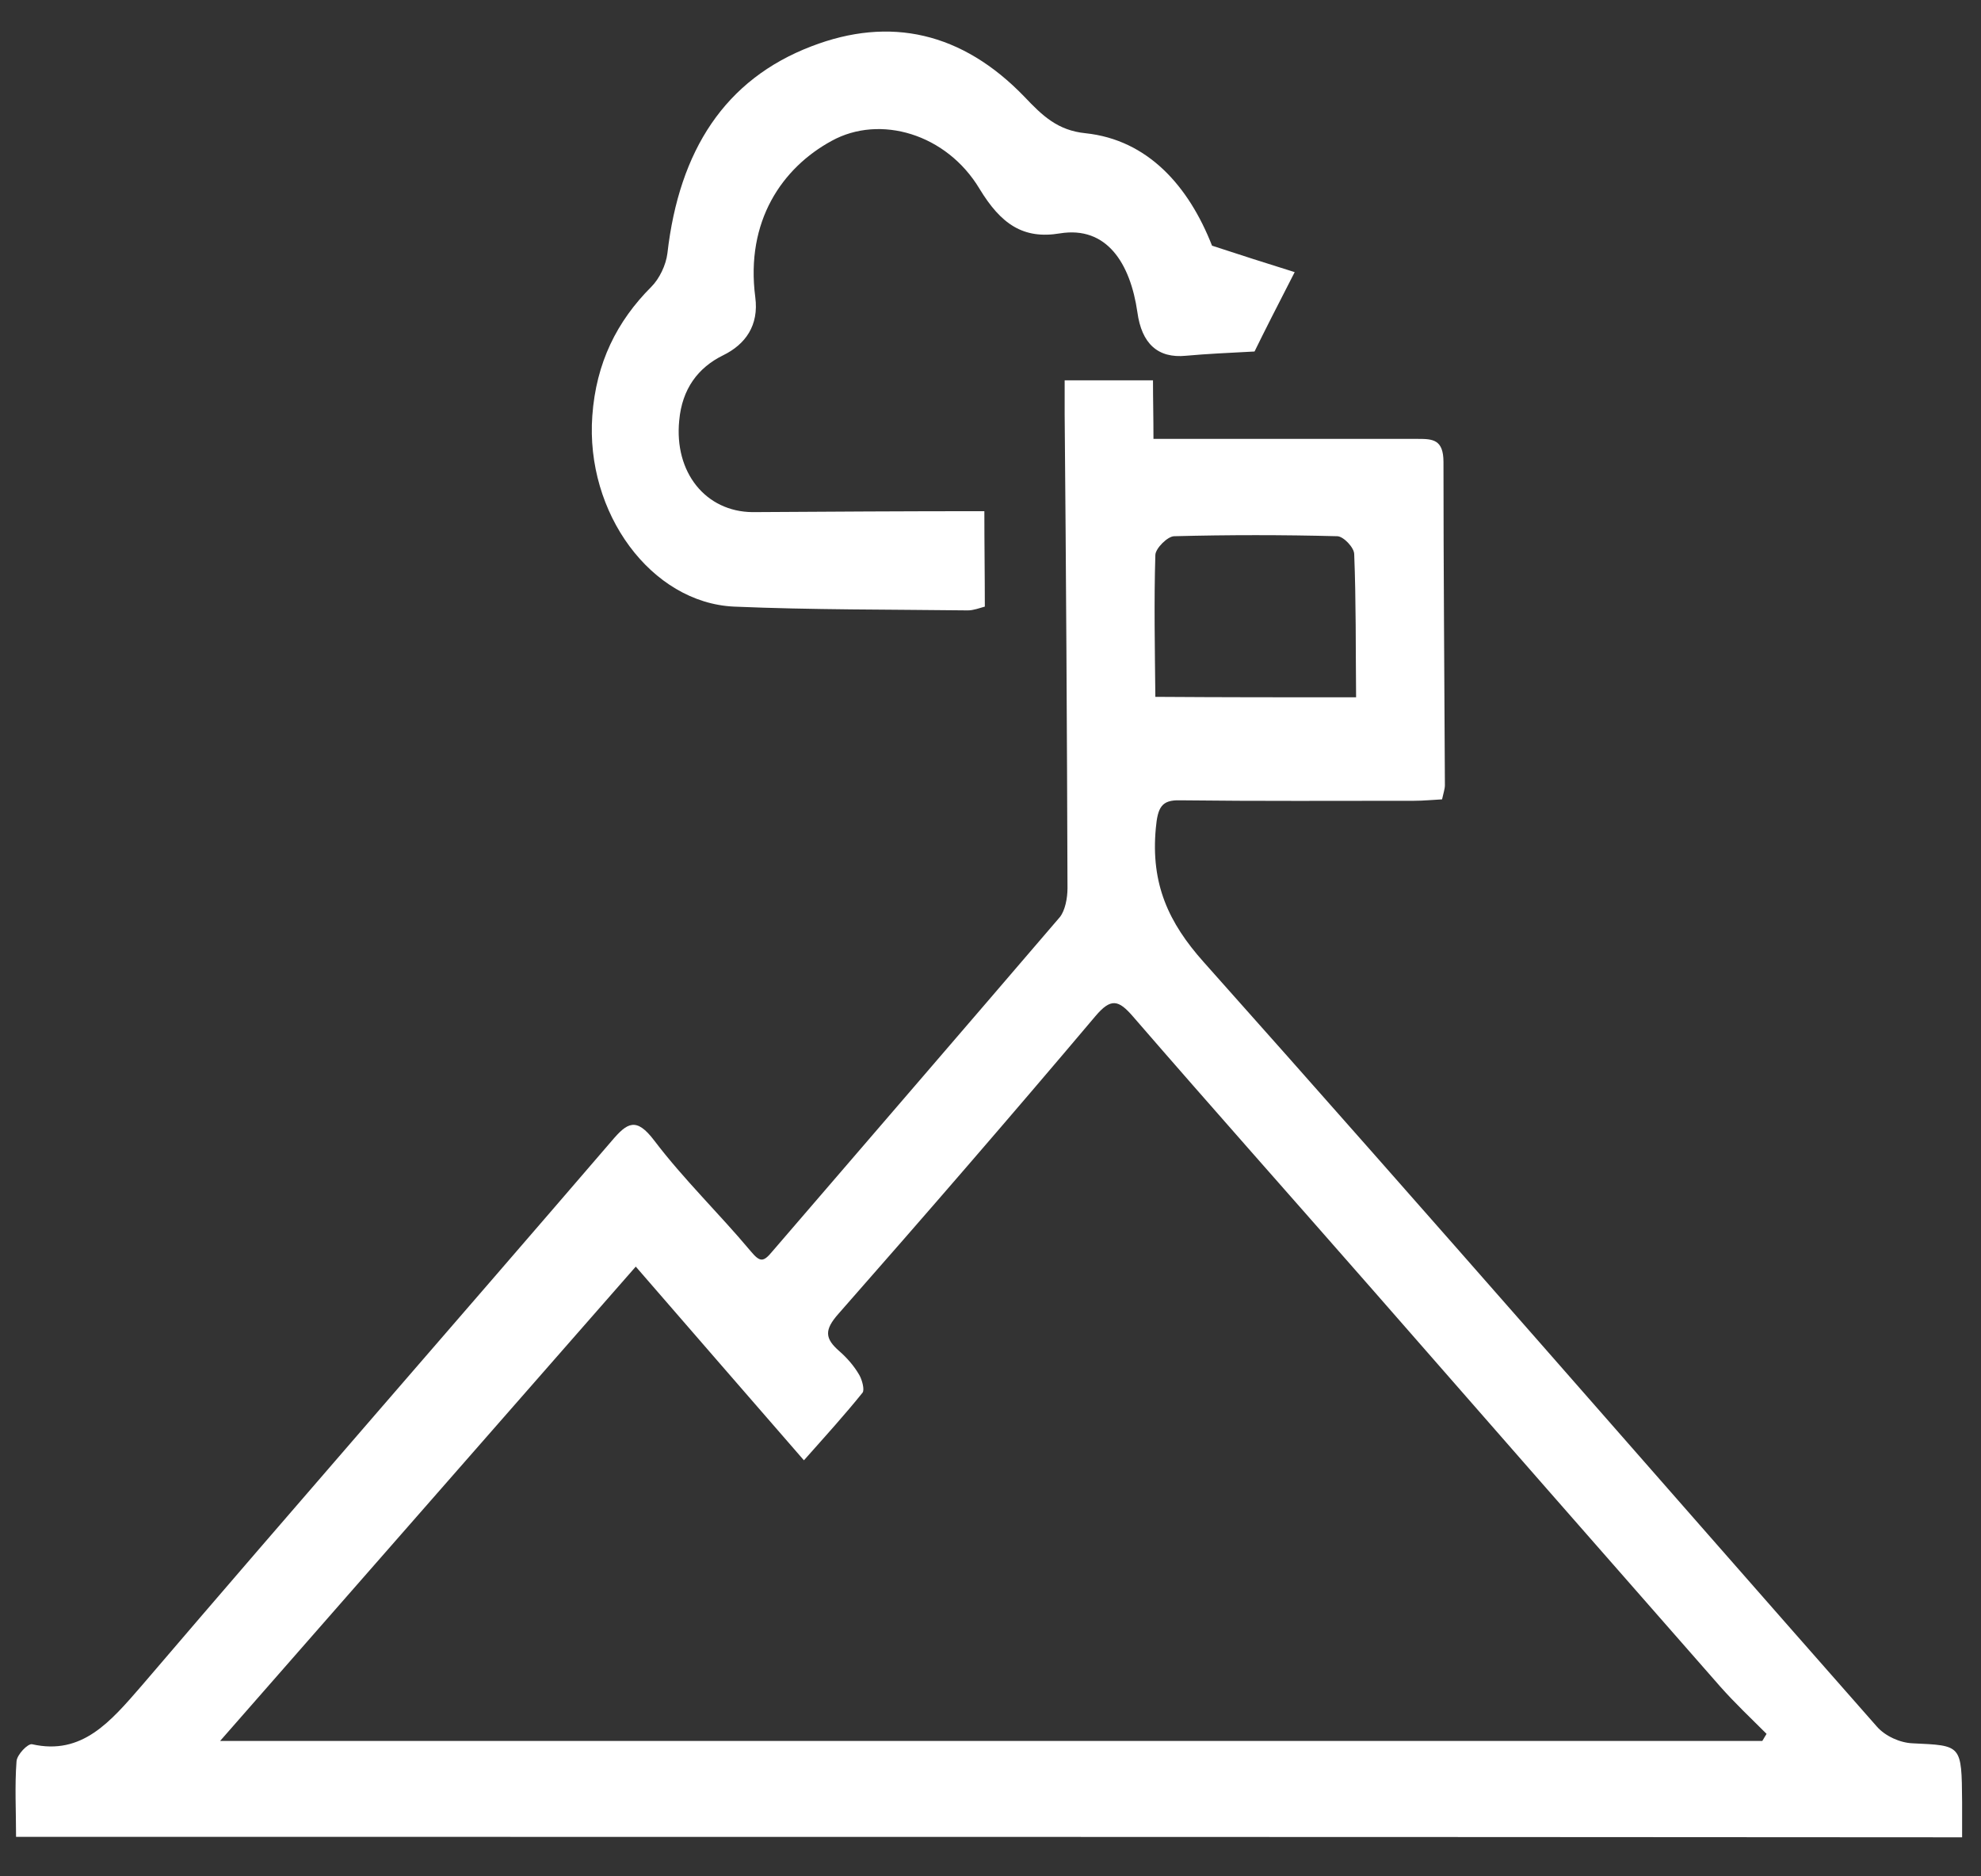 <?xml version="1.0" encoding="utf-8"?>
<!-- Generator: Adobe Illustrator 24.0.0, SVG Export Plug-In . SVG Version: 6.00 Build 0)  -->
<svg version="1.1" id="Layer_1" xmlns="http://www.w3.org/2000/svg" xmlns:xlink="http://www.w3.org/1999/xlink" x="0px" y="0px"
	 viewBox="0 0 419.4 397.1" style="enable-background:new 0 0 419.4 397.1;" xml:space="preserve">
<rect x="0" y="0" width="419.4" height="397.1" fill="#333333" stroke="none"/>
<style type="text/css">
	.st0{fill:#FFFFFF;}
</style>
<g>
	<g>
		<path class="st0" d="M3.4,388.8c0-5.5-0.3-10.8,0.1-16c0.1-1.4,2.4-3.8,3.3-3.6c10.6,2.4,16.6-4.8,23.2-12.4
			C63,318.2,96.4,280,129.5,241.5c3.3-3.9,5.2-5.1,9-0.1c6.3,8.3,13.7,15.4,20.4,23.4c2,2.4,2.7,2.4,4.6,0.1
			c20.3-23.6,40.6-47.1,60.9-70.8c1.1-1.4,1.6-4,1.6-6.1c-0.1-33.4-0.3-66.9-0.6-100.3c0-2.3,0-4.6,0-7.2c6.5,0,12.3,0,18.7,0
			c0,4,0.1,7.7,0.1,12.4c2.4,0,4.4,0,6.4,0c16.5,0,33.1,0,49.6,0c3.1,0,5.4,0.1,5.4,4.9c0,22.8,0.2,45.6,0.3,68.4
			c0,0.8-0.3,1.6-0.6,3c-2,0.1-3.9,0.3-5.9,0.3c-16.5,0-33.1,0.1-49.6-0.1c-3.9-0.1-4.7,1.5-5.1,5.9c-1.1,11.8,2.7,20,10.1,28.3
			c47.8,53.6,95,107.9,142.5,161.8c1.8,2.1,5,3.5,7.6,3.6c10.4,0.5,10.4,0.2,10.5,12.4c0,2.3,0,4.7,0,7.5
			C278.2,388.8,141.3,388.8,3.4,388.8z M46.6,368.5c109.3,0,217.9,0,326.5,0c0.3-0.5,0.6-1,0.9-1.5c-3.3-3.3-6.7-6.5-9.8-10
			c-24.6-28-49.1-56-73.6-84c-16.9-19.3-33.9-38.4-50.7-57.8c-3.1-3.6-4.7-4-8-0.1c-17.9,21.2-36.1,42.2-54.4,63
			c-3,3.4-2.9,5.2,0.2,7.9c1.6,1.4,3.1,3.1,4.2,5c0.6,1,1.2,3.2,0.7,3.8c-3.7,4.6-7.6,8.9-12.4,14.3c-12.6-14.5-24.6-28.3-35.6-41
			C105.5,301.3,76.3,334.6,46.6,368.5z M287.1,147.6c-0.1-10.4,0-20.3-0.4-30.3c0-1.4-2.3-3.8-3.6-3.8c-11.5-0.3-23-0.3-34.5,0
			c-1.4,0-4,2.6-4,4c-0.3,9.9-0.1,19.8,0,30C258.9,147.6,272.5,147.6,287.1,147.6z"/>
		<path class="st0" d="M208.4,108.2c0,7.2,0.1,13.5,0.1,20.2c-1.1,0.3-2.4,0.8-3.6,0.8c-16.5-0.2-33-0.1-49.5-0.8
			c-17.5-0.8-31.5-19.8-30-40.4c0.8-11.2,5.2-20,12.5-27.3c1.7-1.7,3.1-4.6,3.4-7.1c2.5-21.8,12.2-36.8,30.5-43.8
			c16.6-6.4,31.9-3,45.1,10.7c3.8,4,7,7.1,12.9,7.7c13.3,1.4,21.9,11.3,26.8,23.8c6.1,2,11.4,3.7,17.5,5.6c-3.6,7-6.5,12.7-8.5,16.8
			c-5.7,0.3-10.1,0.5-14.5,0.9c-6,0.6-9.4-2.6-10.3-9.2c-1.5-10.4-6.5-18.3-16.4-16.7c-7.8,1.3-12.5-2-17-9.4
			c-7-11.7-21.1-15.8-31.3-10.2c-10.5,5.7-18.3,17-16.2,33.1c0.8,6-2.1,10-6.8,12.3c-5.3,2.6-8.7,7.1-9.3,13.8
			c-1.1,11,5.6,19.3,15.5,19.4C175.4,108.3,191.5,108.2,208.4,108.2z"/>
	</g>
</g>
</svg>
